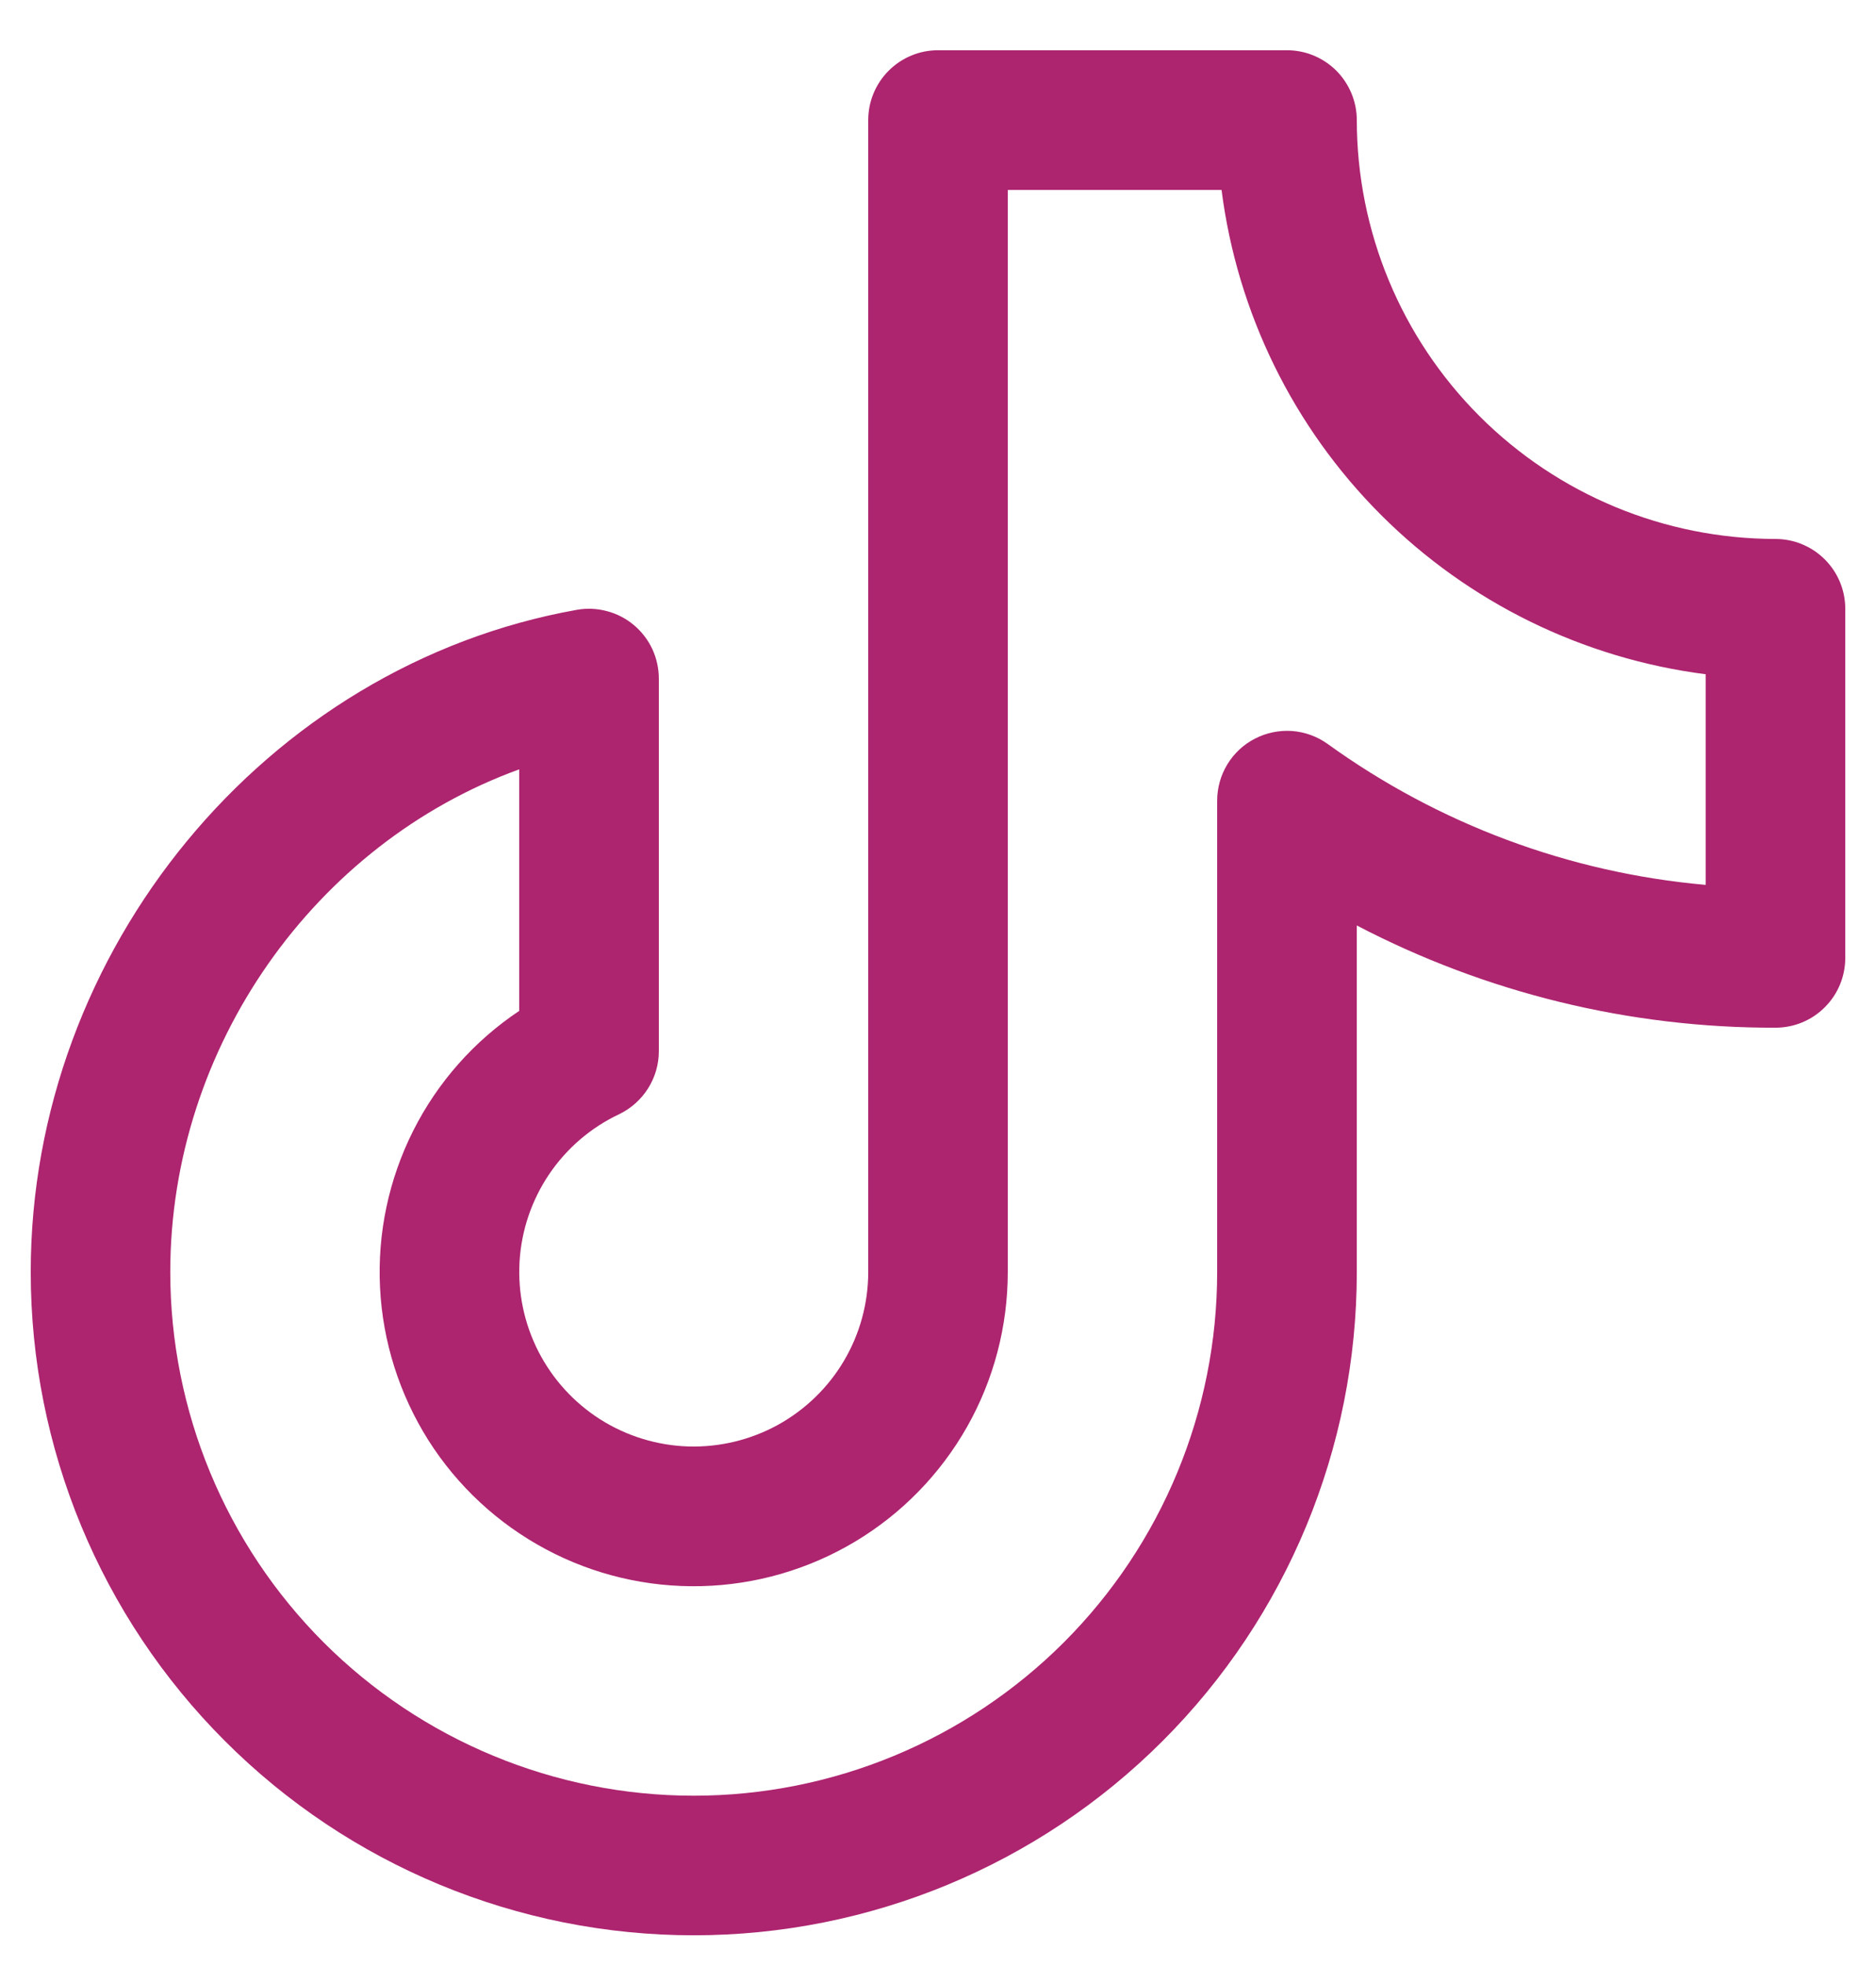 <svg width="21" height="22" viewBox="0 0 21 22" fill="none" xmlns="http://www.w3.org/2000/svg">
<path d="M19.875 6.031C18.632 6.03 17.441 5.536 16.562 4.657C15.683 3.778 15.189 2.587 15.188 1.344C15.188 1.137 15.105 0.938 14.959 0.791C14.812 0.645 14.614 0.562 14.406 0.562H10.5C10.293 0.562 10.094 0.645 9.948 0.791C9.801 0.938 9.719 1.137 9.719 1.344V14.234C9.719 14.584 9.625 14.927 9.447 15.228C9.269 15.529 9.013 15.776 8.707 15.945C8.401 16.113 8.055 16.196 7.706 16.186C7.357 16.175 7.017 16.071 6.721 15.884C6.426 15.697 6.186 15.434 6.027 15.123C5.868 14.812 5.795 14.464 5.816 14.115C5.837 13.766 5.952 13.429 6.147 13.14C6.343 12.85 6.613 12.618 6.929 12.469C7.062 12.405 7.175 12.305 7.254 12.18C7.333 12.055 7.375 11.911 7.375 11.763V7.594C7.375 7.48 7.35 7.367 7.302 7.263C7.254 7.16 7.183 7.068 7.096 6.995C7.008 6.921 6.906 6.868 6.795 6.839C6.685 6.809 6.569 6.804 6.457 6.824C2.972 7.445 0.344 10.631 0.344 14.234C0.344 16.203 1.126 18.091 2.518 19.482C3.909 20.874 5.797 21.656 7.766 21.656C9.734 21.656 11.622 20.874 13.014 19.482C14.406 18.091 15.188 16.203 15.188 14.234V10.356C16.634 11.111 18.243 11.504 19.875 11.5C20.082 11.5 20.281 11.418 20.427 11.271C20.574 11.125 20.656 10.926 20.656 10.719V6.812C20.656 6.605 20.574 6.407 20.427 6.26C20.281 6.114 20.082 6.031 19.875 6.031ZM19.094 9.902C17.567 9.767 16.105 9.222 14.862 8.325C14.745 8.241 14.608 8.191 14.464 8.18C14.321 8.17 14.177 8.199 14.049 8.265C13.921 8.33 13.814 8.43 13.739 8.553C13.664 8.676 13.625 8.817 13.625 8.961V14.234C13.625 15.788 13.008 17.279 11.909 18.378C10.81 19.476 9.32 20.094 7.766 20.094C6.212 20.094 4.721 19.476 3.622 18.378C2.524 17.279 1.906 15.788 1.906 14.234C1.906 11.705 3.531 9.437 5.812 8.609V11.312C5.307 11.649 4.898 12.111 4.625 12.654C4.352 13.197 4.224 13.801 4.254 14.407C4.284 15.014 4.471 15.602 4.795 16.116C5.12 16.629 5.573 17.049 6.108 17.335C6.644 17.622 7.245 17.764 7.852 17.749C8.459 17.734 9.052 17.562 9.573 17.25C10.094 16.938 10.525 16.496 10.825 15.967C11.124 15.439 11.281 14.842 11.281 14.234V2.125H13.674C13.85 3.501 14.477 4.78 15.458 5.761C16.439 6.742 17.718 7.369 19.094 7.545V9.902Z" fill="#AD246F"/>
</svg>
